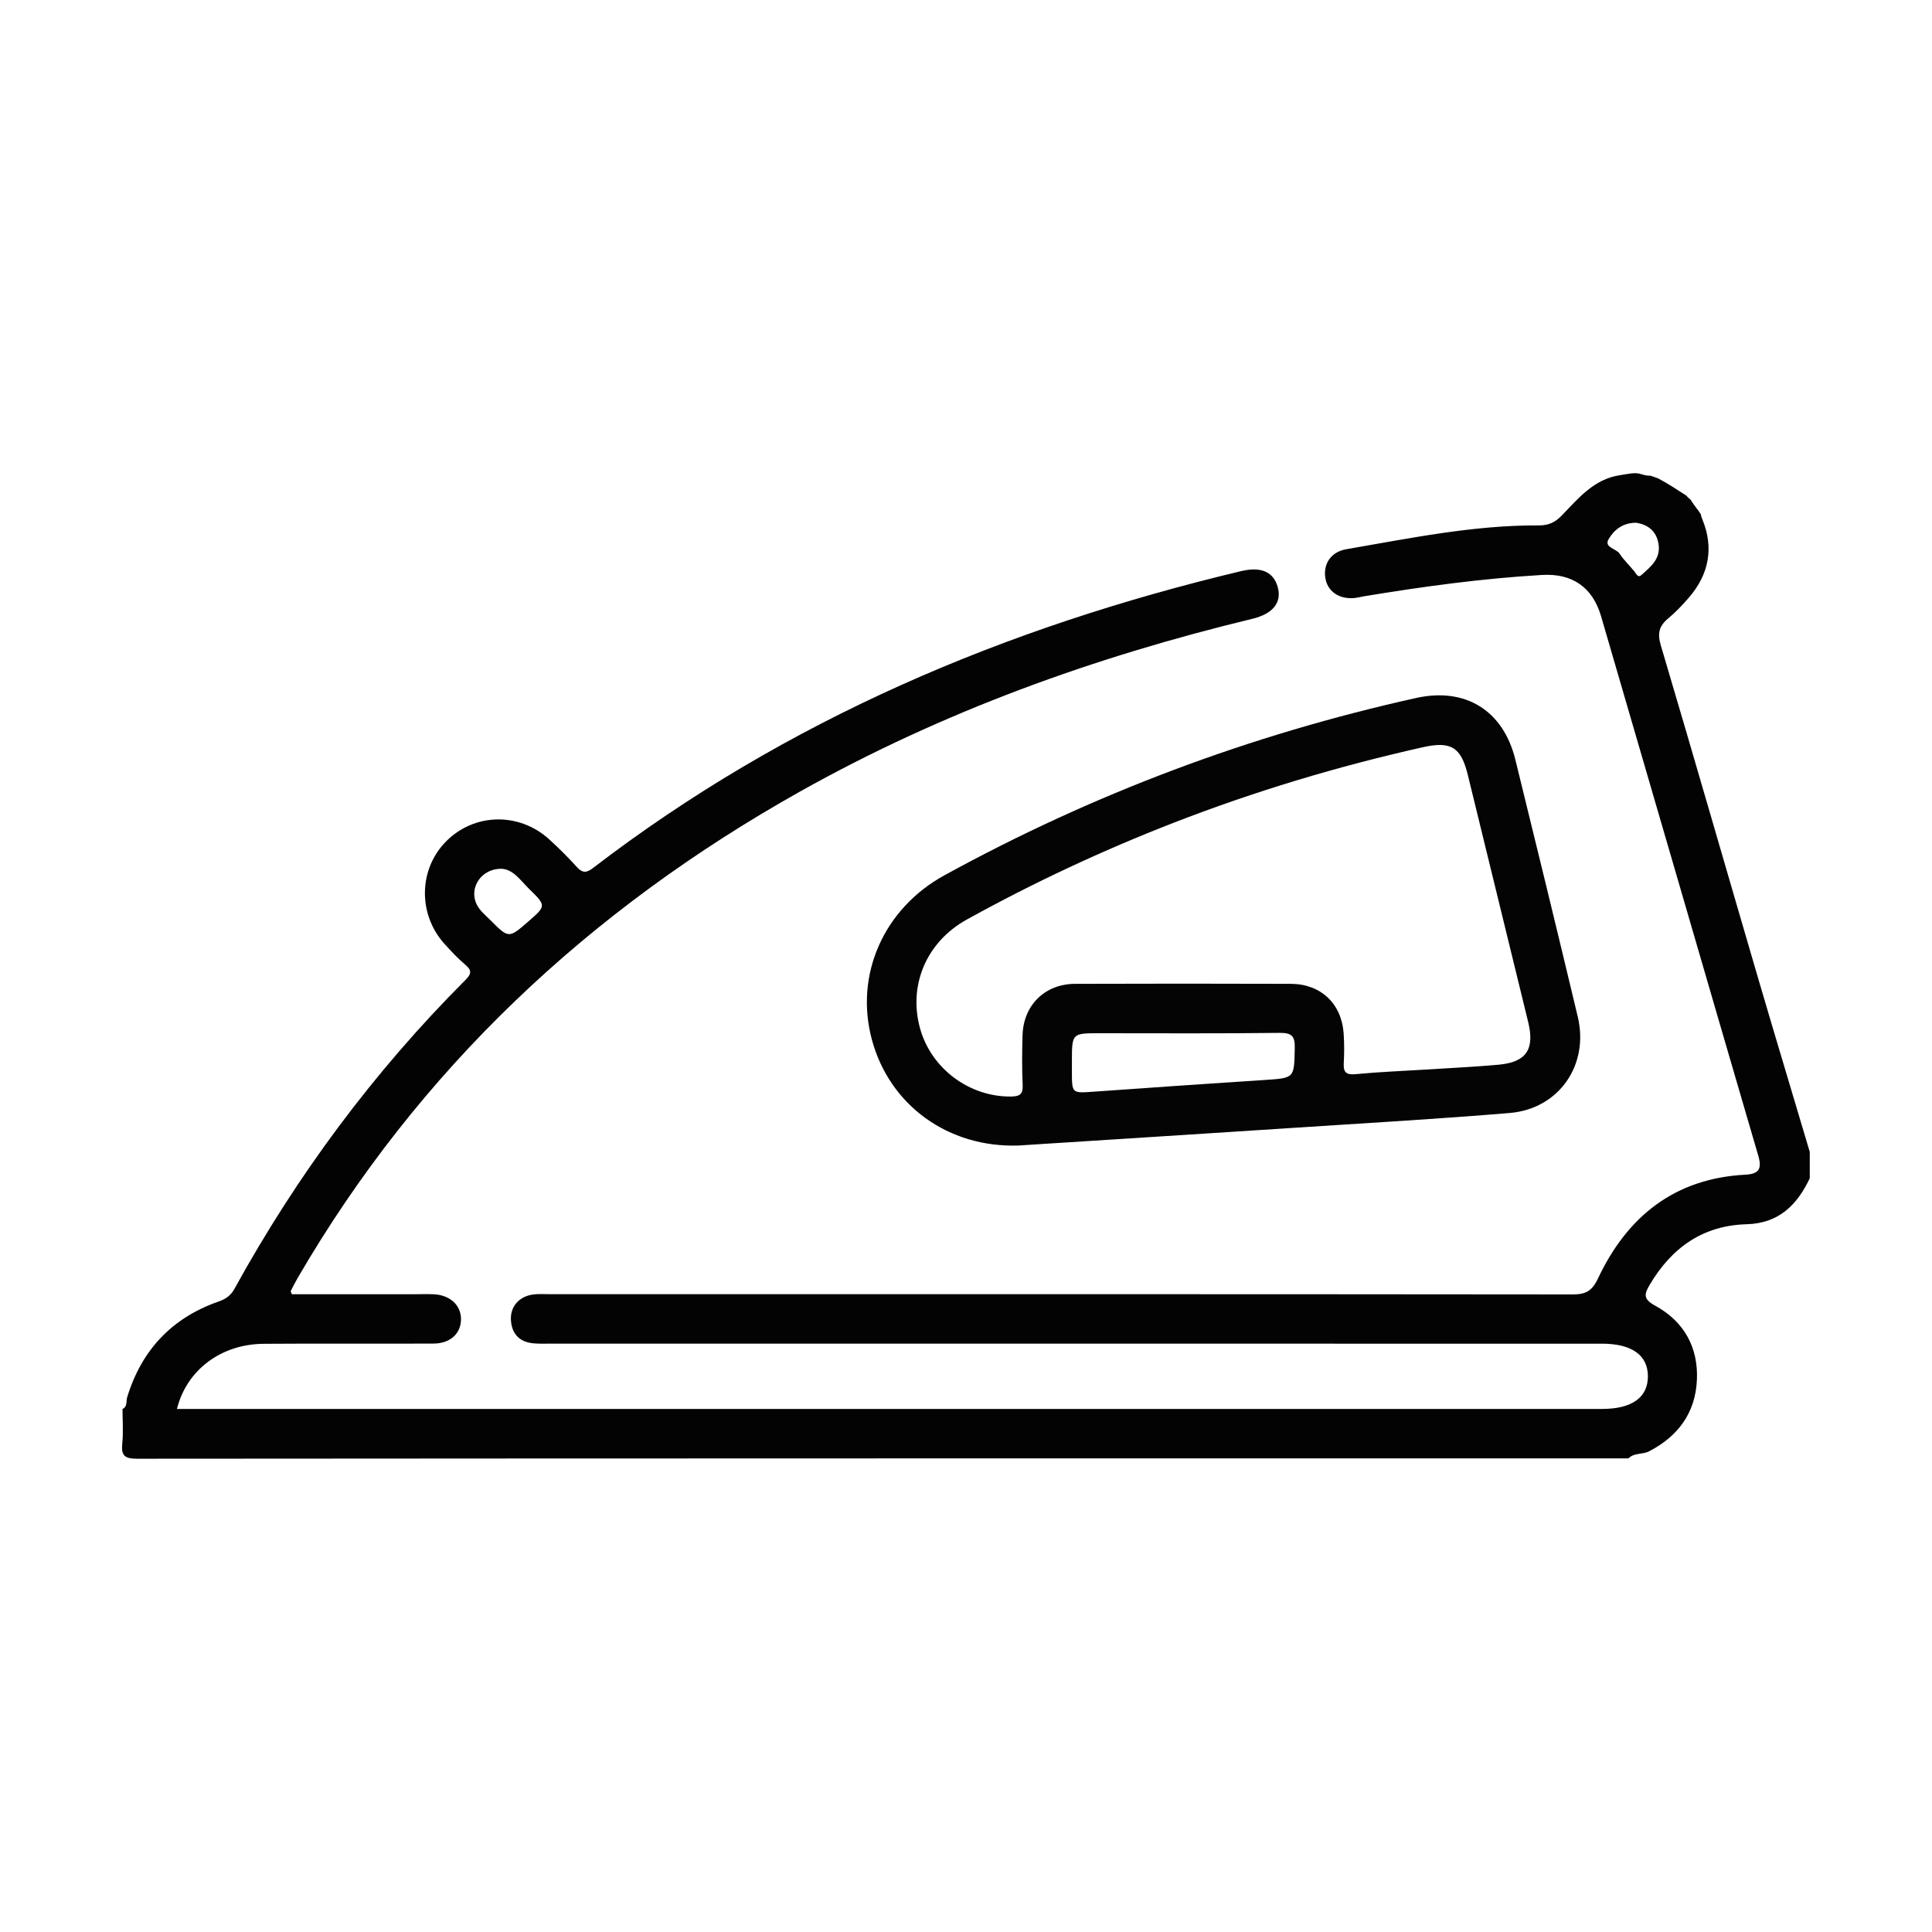 <?xml version="1.0" encoding="utf-8"?>
<!-- Generator: Adobe Illustrator 16.0.0, SVG Export Plug-In . SVG Version: 6.00 Build 0)  -->
<!DOCTYPE svg PUBLIC "-//W3C//DTD SVG 1.1//EN" "http://www.w3.org/Graphics/SVG/1.1/DTD/svg11.dtd">
<svg version="1.1" id="Layer_1" xmlns="http://www.w3.org/2000/svg" xmlns:xlink="http://www.w3.org/1999/xlink" x="0px" y="0px"
	 width="60px" height="60px" viewBox="0 0 60 60" enable-background="new 0 0 60 60" xml:space="preserve">
<g>
	<path fill-rule="evenodd" clip-rule="evenodd" fill="#030303" d="M54.627,30.472c-1.018-3.476-2.018-6.957-3.049-10.429
		c-0.11-0.372-0.055-0.602,0.229-0.837c0.234-0.195,0.448-0.421,0.648-0.653c0.623-0.723,0.775-1.55,0.412-2.426
		c-0.025-0.061-0.04-0.114-0.051-0.165c-0.025-0.031-0.049-0.065-0.068-0.101c-0.017-0.021-0.033-0.041-0.051-0.063
		c-0.069-0.092-0.133-0.187-0.198-0.283c-0.049-0.035-0.091-0.077-0.129-0.124c-0.284-0.184-0.567-0.37-0.865-0.529
		c-0.015-0.006-0.031-0.011-0.047-0.019c-0.003-0.001-0.006-0.002-0.008-0.003c-0.063-0.024-0.128-0.046-0.192-0.066
		c-0.088,0.001-0.186-0.014-0.295-0.051c-0.192-0.065-0.438,0.003-0.655,0.035c-0.807,0.119-1.291,0.72-1.81,1.255
		c-0.203,0.21-0.408,0.306-0.708,0.304c-2.022-0.011-3.996,0.398-5.977,0.739c-0.471,0.081-0.719,0.444-0.655,0.882
		c0.061,0.421,0.419,0.676,0.897,0.635c0.102-0.009,0.201-0.037,0.302-0.054c1.834-0.303,3.674-0.555,5.53-0.663
		c0.944-0.056,1.574,0.384,1.837,1.286c1.631,5.582,3.248,11.168,4.881,16.75c0.12,0.411,0.018,0.567-0.401,0.589
		c-2.202,0.116-3.672,1.299-4.581,3.231c-0.184,0.389-0.387,0.489-0.789,0.488c-10.593-0.011-21.184-0.009-31.775-0.008
		c-0.17,0-0.343-0.014-0.511,0.011c-0.438,0.062-0.713,0.389-0.68,0.811c0.035,0.439,0.29,0.674,0.725,0.707
		c0.169,0.013,0.341,0.007,0.511,0.007c10.882,0,21.763,0,32.645,0.001c0.927,0,1.428,0.356,1.428,1.016
		c-0.001,0.657-0.498,1.011-1.426,1.011H5.495c0.302-1.212,1.373-2.016,2.7-2.023c1.757-0.013,3.514,0.001,5.271-0.007
		c0.519-0.003,0.849-0.313,0.851-0.755c0.002-0.435-0.337-0.751-0.844-0.776c-0.204-0.01-0.409-0.001-0.614-0.002H9.063
		c-0.024-0.067-0.039-0.089-0.034-0.099c0.07-0.136,0.138-0.271,0.214-0.403c3.779-6.5,9.067-11.441,15.596-15.105
		c4.422-2.481,9.141-4.182,14.057-5.369c0.636-0.154,0.912-0.505,0.789-0.971c-0.128-0.485-0.518-0.659-1.143-0.509
		c-7.314,1.745-14.115,4.612-20.119,9.215c-0.2,0.154-0.326,0.174-0.505-0.023c-0.274-0.303-0.565-0.593-0.868-0.868
		c-0.931-0.843-2.32-0.811-3.19,0.063c-0.863,0.866-0.888,2.268-0.053,3.192c0.206,0.228,0.417,0.454,0.65,0.651
		c0.212,0.179,0.174,0.29-0.006,0.471c-2.849,2.852-5.226,6.058-7.169,9.586c-0.114,0.207-0.261,0.315-0.49,0.395
		c-1.451,0.506-2.396,1.506-2.844,2.979c-0.037,0.121,0.017,0.285-0.143,0.359c0,0.357,0.029,0.718-0.008,1.072
		c-0.04,0.383,0.079,0.473,0.466,0.473c15.438-0.012,30.875-0.011,46.311-0.011c0.175-0.181,0.433-0.112,0.64-0.219
		c0.906-0.469,1.438-1.199,1.485-2.213c0.048-1.018-0.405-1.826-1.298-2.311c-0.379-0.206-0.338-0.362-0.166-0.651
		c0.68-1.149,1.65-1.84,3.008-1.877c0.999-0.028,1.567-0.596,1.961-1.428v-0.818C55.68,34.007,55.146,32.242,54.627,30.472z
		 M50.972,17.86c-0.11,0.097-0.159-0.05-0.22-0.122c-0.151-0.181-0.325-0.347-0.453-0.542c-0.108-0.165-0.494-0.192-0.342-0.452
		c0.165-0.284,0.441-0.515,0.864-0.509c0.348,0.059,0.619,0.247,0.686,0.657C51.582,17.353,51.262,17.604,50.972,17.86z
		 M15.559,26.98c0.373,0.007,0.599,0.356,0.872,0.624c0.537,0.525,0.533,0.529-0.025,1.015c-0.607,0.528-0.608,0.529-1.181-0.048
		c-0.167-0.167-0.361-0.317-0.448-0.546C14.589,27.53,14.963,26.984,15.559,26.98z"/>
	<path fill-rule="evenodd" clip-rule="evenodd" fill="#040404" d="M31.626,35.575c-2.174,0.072-3.998-1.244-4.549-3.288
		c-0.543-2.014,0.367-4.069,2.253-5.104c4.621-2.535,9.507-4.365,14.651-5.507c1.526-0.338,2.701,0.383,3.079,1.912
		c0.655,2.659,1.302,5.32,1.938,7.983c0.36,1.502-0.581,2.865-2.115,2.994c-2.208,0.185-4.421,0.311-6.632,0.456
		C37.377,35.209,34.501,35.391,31.626,35.575z M44.249,33.218c0.765-0.049,1.532-0.084,2.295-0.153
		c0.855-0.078,1.122-0.477,0.916-1.321c-0.624-2.56-1.249-5.12-1.876-7.68c-0.211-0.861-0.522-1.054-1.396-0.858
		c-2.641,0.592-5.228,1.369-7.75,2.35c-2.204,0.857-4.343,1.856-6.412,3.001c-1.255,0.694-1.825,2.041-1.452,3.383
		c0.346,1.246,1.525,2.122,2.811,2.114c0.278-0.002,0.39-0.063,0.375-0.364c-0.025-0.51-0.018-1.022-0.004-1.534
		c0.024-0.935,0.691-1.598,1.63-1.602c2.233-0.008,4.467-0.007,6.7,0c0.931,0.003,1.574,0.609,1.642,1.535
		c0.021,0.306,0.021,0.615,0.004,0.92c-0.018,0.29,0.071,0.38,0.374,0.35C42.818,33.29,43.534,33.262,44.249,33.218z M33.289,32.965
		c0,0.103,0,0.205,0,0.308c0,0.687,0,0.679,0.676,0.63c1.769-0.126,3.538-0.248,5.307-0.363c0.936-0.062,0.917-0.055,0.938-0.977
		c0.008-0.371-0.073-0.491-0.472-0.486c-1.859,0.023-3.718,0.011-5.577,0.011C33.289,32.087,33.289,32.087,33.289,32.965z"/>
</g>
</svg>
